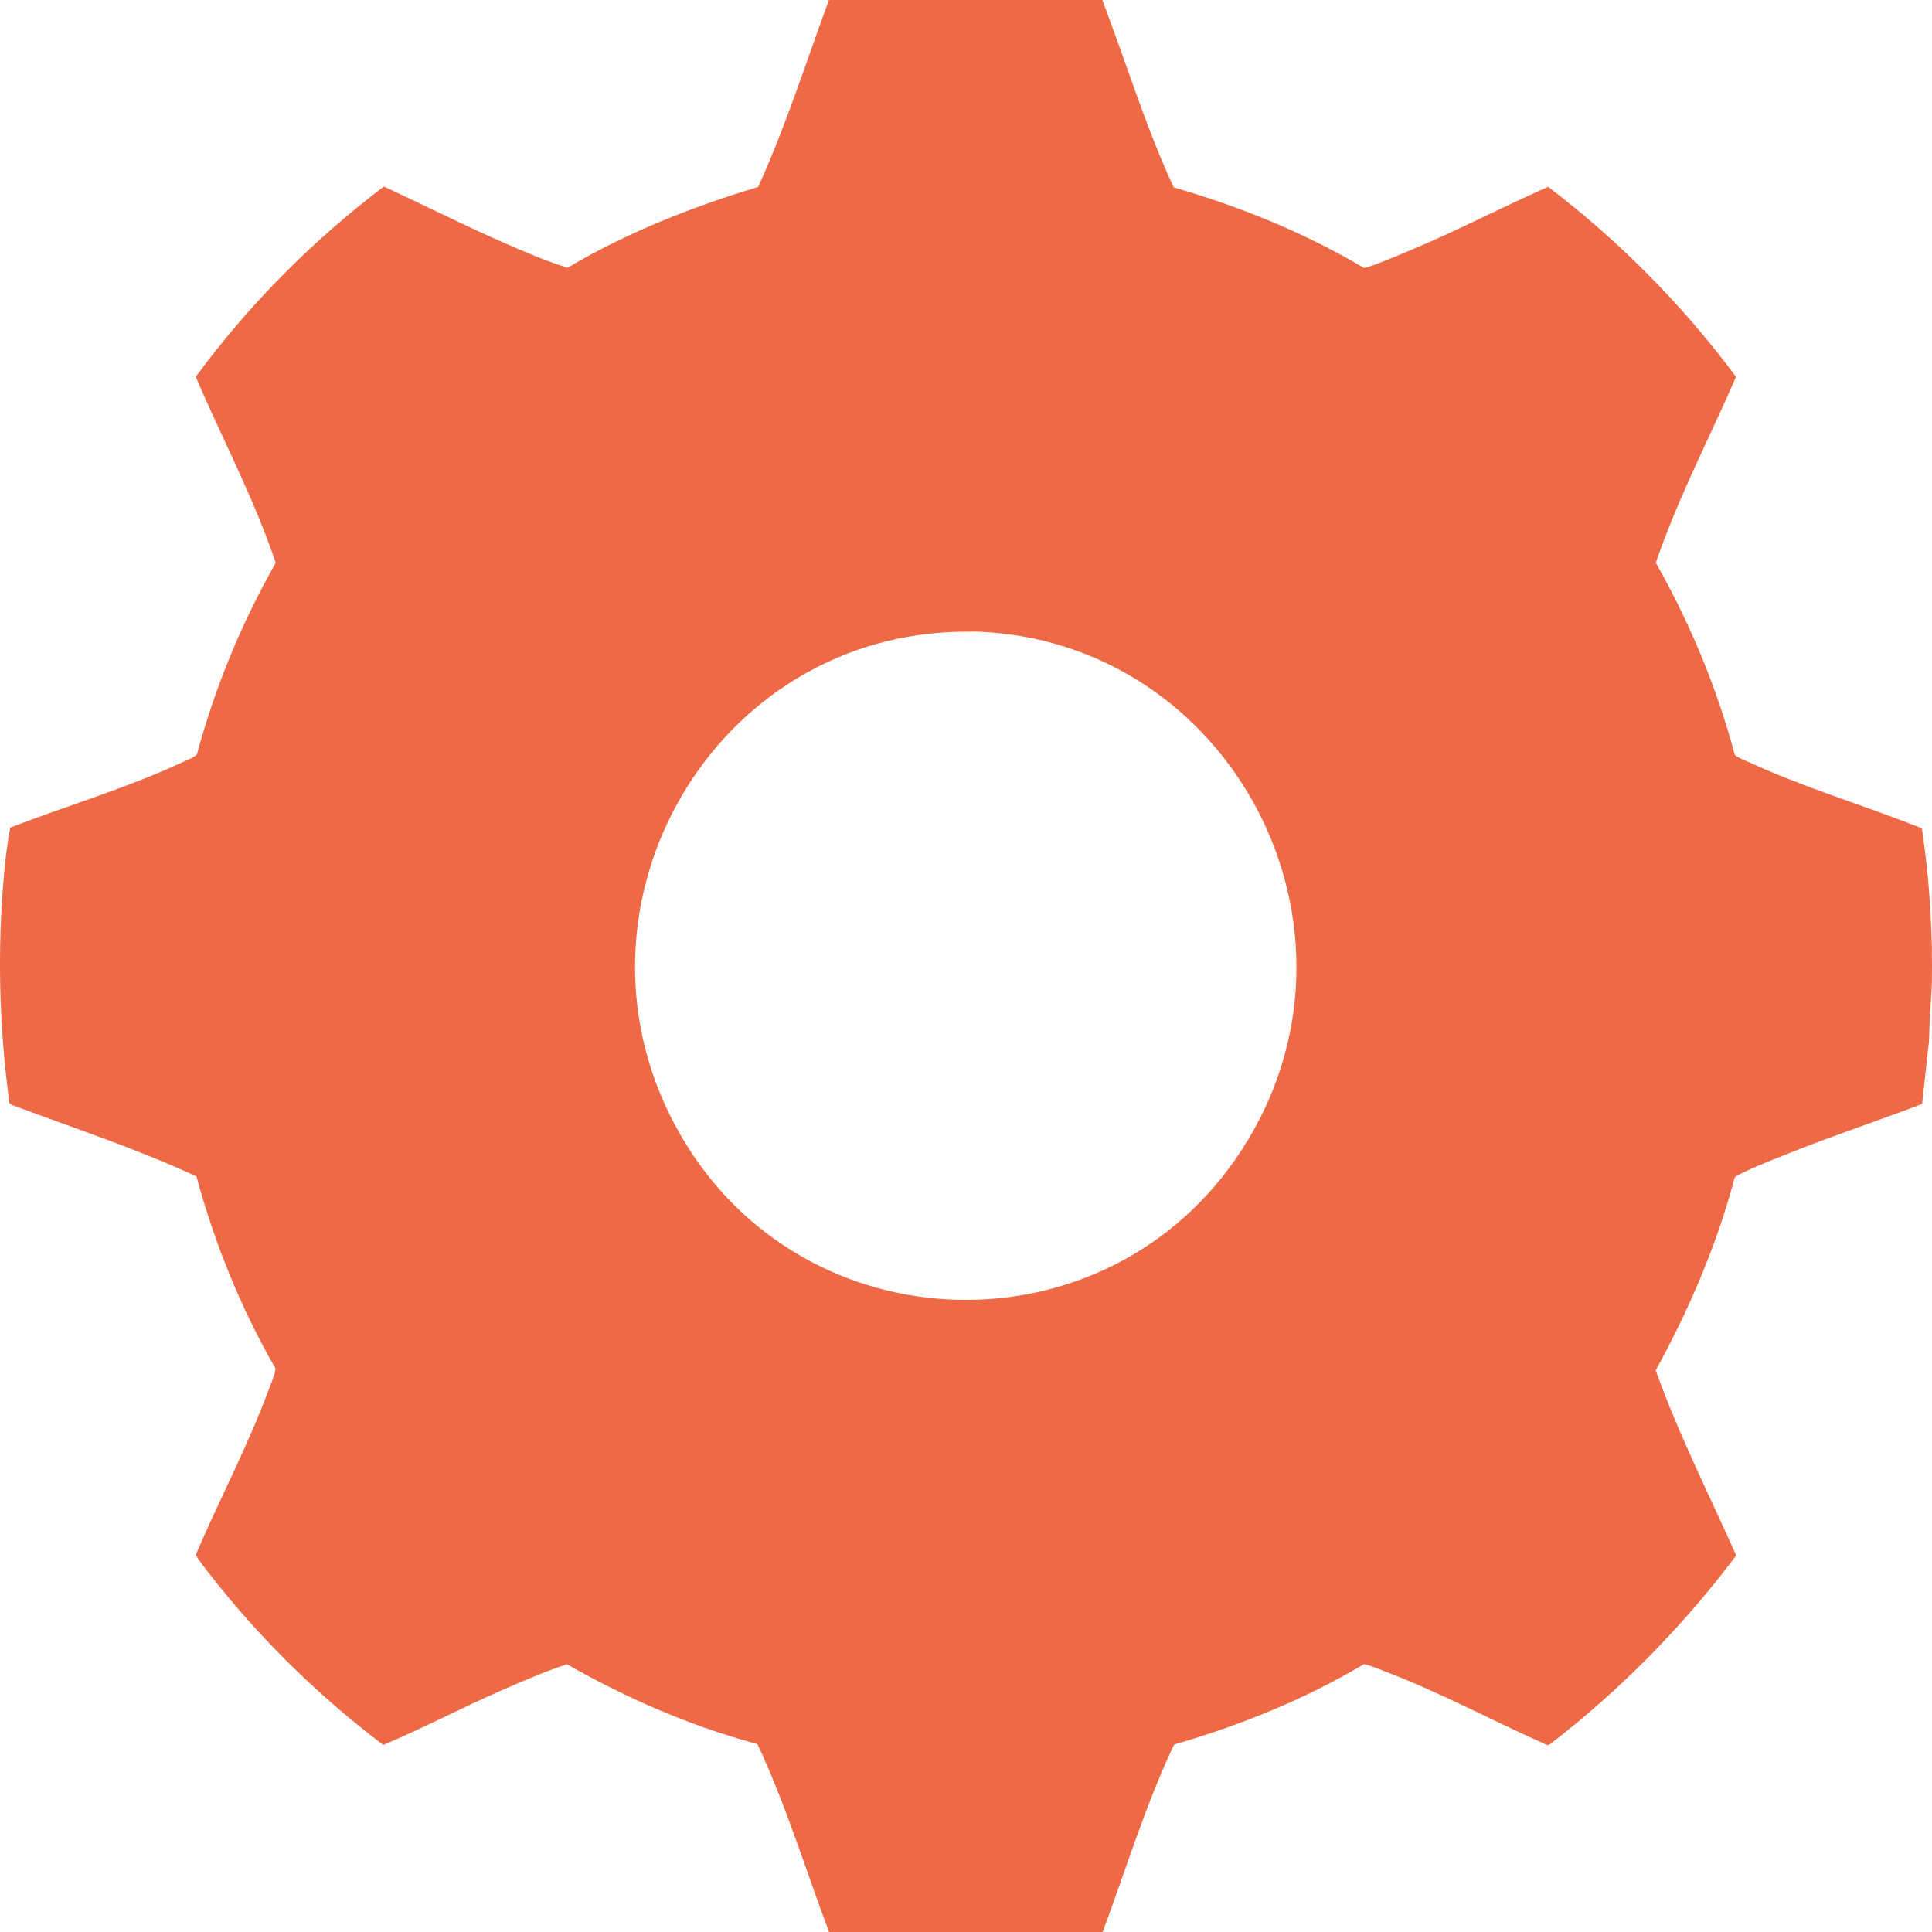 <?xml version="1.0" encoding="utf-8"?>
<svg xmlns="http://www.w3.org/2000/svg" width="60" height="60" viewBox="0 0 60 60" fill="none">
<g clip-path="url(#clip0_672_29227)">
<path d="M59.995 29.507C60.002 29.837 60.002 30.174 59.995 30.506C59.989 30.829 59.953 31.189 59.935 31.52C59.922 31.791 59.92 32.065 59.906 32.336L59.692 34.283C58.352 34.797 56.986 35.247 55.652 35.778C55.187 35.963 54.683 36.155 54.233 36.371C54.137 36.417 53.915 36.502 53.871 36.579C53.312 38.672 52.459 40.668 51.42 42.557C52.122 44.531 53.071 46.397 53.92 48.306C52.258 50.517 50.307 52.498 48.123 54.179L48.053 54.196C46.39 53.458 44.778 52.586 43.078 51.933C42.954 51.885 42.43 51.668 42.346 51.688C40.509 52.784 38.513 53.583 36.463 54.179C35.568 56.066 34.962 58.08 34.23 60.035C31.891 60.377 29.473 60.438 27.118 60.214C26.744 60.179 26.184 60.144 25.834 60.062C25.802 60.054 25.775 60.05 25.755 60.02C25.018 58.065 24.41 56.055 23.522 54.164C21.449 53.608 19.469 52.746 17.606 51.684C16.892 51.923 16.198 52.222 15.509 52.526C14.297 53.059 13.122 53.678 11.902 54.191C10.022 52.769 8.281 51.089 6.798 49.248C6.695 49.119 6.082 48.362 6.082 48.28C6.81 46.57 7.701 44.905 8.344 43.16C8.394 43.024 8.581 42.592 8.549 42.486C7.478 40.626 6.664 38.614 6.101 36.535C4.245 35.673 2.296 35.035 0.381 34.32L0.293 34.258C-0.027 31.893 -0.09 29.483 0.13 27.103C0.172 26.636 0.231 26.162 0.317 25.703C2.056 25.03 3.9 24.489 5.593 23.704C5.707 23.651 6.072 23.51 6.118 23.419C6.679 21.342 7.502 19.343 8.563 17.48C7.896 15.487 6.902 13.631 6.079 11.703C7.727 9.46 9.711 7.468 11.921 5.792C13.15 6.36 14.36 6.974 15.599 7.517C16.261 7.808 16.941 8.103 17.624 8.316C19.479 7.218 21.49 6.424 23.546 5.805C24.41 3.907 25.038 1.909 25.761 -0.047C27.924 -0.345 30.114 -0.426 32.29 -0.263C32.935 -0.215 33.581 -0.131 34.22 -0.037C34.961 1.915 35.575 3.919 36.448 5.817C38.507 6.415 40.506 7.221 42.353 8.317C42.472 8.351 44.076 7.655 44.318 7.549C45.584 6.995 46.815 6.358 48.08 5.801C50.285 7.48 52.256 9.474 53.915 11.703C53.08 13.626 52.099 15.488 51.423 17.477C52.483 19.348 53.318 21.349 53.873 23.437C53.911 23.505 54.229 23.63 54.325 23.675C56.054 24.472 57.918 25.017 59.685 25.726C59.761 26.253 59.832 26.784 59.878 27.315C59.941 28.034 59.984 28.797 59.998 29.508L59.995 29.507ZM29.636 19.623C21.914 19.903 17.219 28.432 21.126 35.234C24.936 41.868 34.407 42.127 38.566 35.707C42.987 28.881 38.26 19.851 30.257 19.613L29.636 19.623Z" fill="#EE6945"/>
</g>
<defs>
<clipPath id="clip0_672_29227">
<rect width="60" height="60" fill="white"/>
</clipPath>
</defs>
</svg>